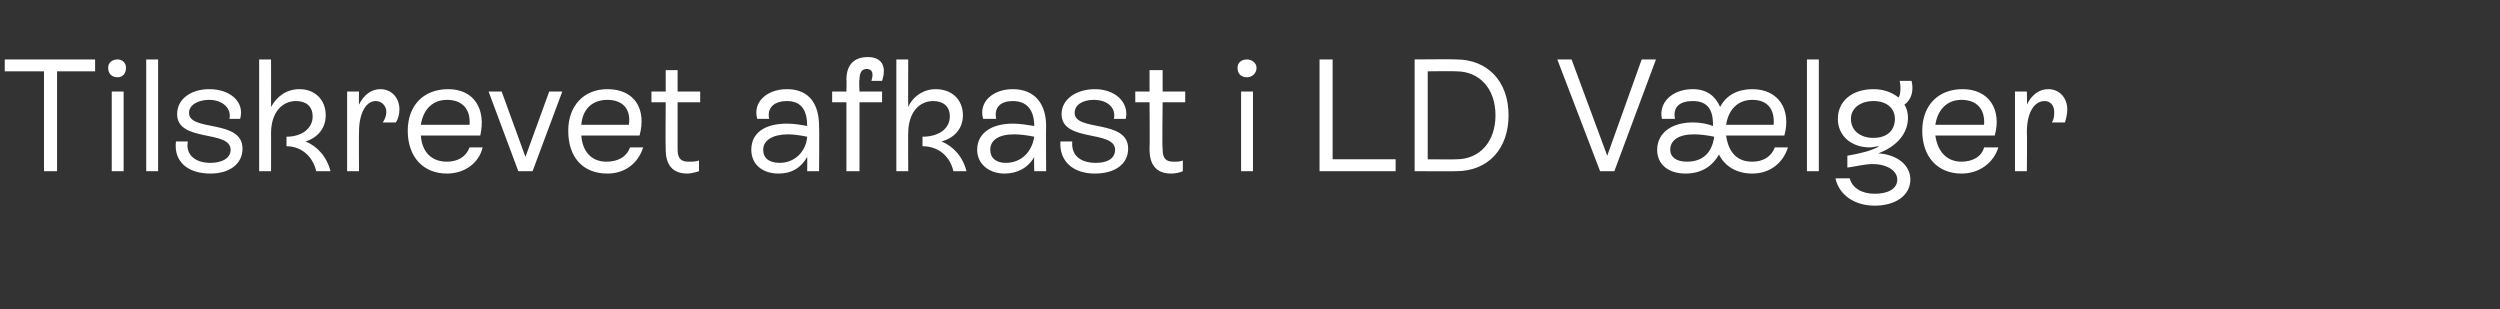 <?xml version="1.0" standalone="no"?><!DOCTYPE svg PUBLIC "-//W3C//DTD SVG 1.1//EN" "http://www.w3.org/Graphics/SVG/1.1/DTD/svg11.dtd"><svg xmlns="http://www.w3.org/2000/svg" version="1.1" width="210.3px" height="26px" viewBox="0 -2 210.3 26" style="top:-2px"><rect x="0" y="-2" width="210.3" height="26" fill="#333333" stroke="none"/>  <desc>Tilskrevet afkast i LD V lger</desc>  <defs/>  <g id="Polygon547861">    <path d="M 8 3 L 8 4 L 4.8 4 L 4.8 12.4 L 3.7 12.4 L 3.7 4 L 0.4 4 L 0.4 3 L 8 3 Z M 9.1 3.7 C 9.1 3.3 9.4 3 9.9 3 C 10.3 3 10.6 3.3 10.6 3.7 C 10.6 4.2 10.3 4.5 9.9 4.5 C 9.4 4.5 9.1 4.2 9.1 3.7 Z M 9.4 12.4 L 9.4 5.7 L 10.4 5.7 L 10.4 12.4 L 9.4 12.4 Z M 12.3 12.4 L 12.3 3 L 13.3 3 L 13.3 12.4 L 12.3 12.4 Z M 14.8 9.9 C 14.8 9.9 15.8 9.9 15.8 9.9 C 15.6 11 16.4 11.7 17.7 11.7 C 18.7 11.7 19.4 11.3 19.4 10.6 C 19.4 8.9 14.9 10 14.9 7.6 C 14.9 6.3 16.1 5.5 17.6 5.5 C 19.4 5.5 20.6 6.6 20.2 8 C 20.2 8 19.3 8 19.3 8 C 19.5 7.1 18.7 6.4 17.6 6.4 C 16.7 6.4 15.9 6.8 15.9 7.5 C 15.9 9.1 20.4 8 20.4 10.5 C 20.4 11.8 19.3 12.6 17.7 12.6 C 15.8 12.6 14.6 11.6 14.8 9.9 Z M 27.8 12.4 C 27.8 12.4 26.6 12.4 26.6 12.4 C 26.3 11.1 25.3 10.3 24.1 10.3 C 24.1 10.3 24.1 9.5 24.1 9.5 C 25.4 9.5 26.3 8.8 26.3 7.8 C 26.3 6.9 25.7 6.5 24.9 6.5 C 23.7 6.5 22.8 7.5 22.8 9.2 C 22.81 9.17 22.8 12.4 22.8 12.4 L 21.8 12.4 L 21.8 3 L 22.8 3 C 22.8 3 22.81 6.99 22.8 7 C 23.3 6.1 24.1 5.5 25.2 5.5 C 26.5 5.5 27.4 6.4 27.4 7.7 C 27.4 8.8 26.7 9.6 25.7 9.9 C 26.7 10.3 27.5 11.2 27.8 12.4 Z M 33.6 7.2 C 33.6 7.6 33.5 8 33.3 8.3 C 33.3 8.3 32.2 8.3 32.2 8.3 C 32.4 8 32.5 7.7 32.5 7.4 C 32.5 6.9 32.1 6.5 31.6 6.5 C 30.8 6.5 30.2 7.5 30.2 9.1 C 30.18 9.14 30.2 12.4 30.2 12.4 L 29.2 12.4 L 29.2 5.7 L 30.2 5.7 C 30.2 5.7 30.18 6.84 30.2 6.8 C 30.6 6 31.2 5.5 32 5.5 C 33 5.5 33.6 6.3 33.6 7.2 Z M 40.6 10.4 C 40.3 11.7 39.1 12.6 37.6 12.6 C 35.6 12.6 34.3 11.2 34.3 9 C 34.3 6.9 35.6 5.5 37.7 5.5 C 39.9 5.5 40.9 7.2 40.4 9.4 C 40.4 9.4 35.4 9.4 35.4 9.4 C 35.5 10.8 36.3 11.6 37.6 11.6 C 38.5 11.6 39.2 11.2 39.5 10.4 C 39.5 10.4 40.6 10.4 40.6 10.4 Z M 35.4 8.5 C 35.4 8.5 39.5 8.5 39.5 8.5 C 39.6 7.2 38.9 6.4 37.6 6.4 C 36.4 6.4 35.6 7.2 35.4 8.5 Z M 46.2 5.7 L 47.3 5.7 L 44.8 12.4 L 43.6 12.4 L 41.1 5.7 L 42.2 5.7 L 44.2 11.2 L 46.2 5.7 Z M 54.1 10.4 C 53.7 11.7 52.6 12.6 51.1 12.6 C 49 12.6 47.8 11.2 47.8 9 C 47.8 6.9 49.1 5.5 51.1 5.5 C 53.4 5.5 54.4 7.2 53.8 9.4 C 53.8 9.4 48.9 9.4 48.9 9.4 C 49 10.8 49.8 11.6 51 11.6 C 52 11.6 52.7 11.2 53 10.4 C 53 10.4 54.1 10.4 54.1 10.4 Z M 48.9 8.5 C 48.9 8.5 52.9 8.5 52.9 8.5 C 53.1 7.2 52.4 6.4 51.1 6.4 C 49.8 6.4 49 7.2 48.9 8.5 Z M 58.9 6.6 L 57 6.6 C 57 6.6 57 10.49 57 10.5 C 57 11.1 57.1 11.6 57.9 11.6 C 58.3 11.6 58.5 11.6 58.8 11.5 C 58.8 11.5 58.8 12.4 58.8 12.4 C 58.5 12.5 58.1 12.6 57.8 12.6 C 56 12.6 56 11 56 10.5 C 55.97 10.5 56 6.6 56 6.6 L 54.8 6.6 L 54.8 5.7 L 56 5.7 L 56 3.9 L 57 3.9 L 57 5.7 L 58.9 5.7 L 58.9 6.6 Z M 68.9 8.6 C 68.93 8.59 68.9 12.4 68.9 12.4 L 67.9 12.4 C 67.9 12.4 67.92 11.19 67.9 11.2 C 67.4 12.1 66.6 12.6 65.5 12.6 C 64.1 12.6 63.2 11.8 63.2 10.6 C 63.2 9.2 64.3 8.4 66.2 8.4 C 66.8 8.4 67.4 8.5 67.9 8.6 C 67.9 8.6 67.9 8.6 67.9 8.6 C 67.9 7.4 67.5 6.5 66.2 6.5 C 65.2 6.5 64.5 7 64.7 8 C 64.7 8 63.7 8 63.7 8 C 63.3 6.6 64.5 5.5 66.2 5.5 C 68.1 5.5 68.9 6.8 68.9 8.6 Z M 67.9 9.5 C 67.4 9.4 66.8 9.3 66.3 9.3 C 65 9.3 64.2 9.8 64.2 10.6 C 64.2 11.3 64.7 11.7 65.6 11.7 C 66.8 11.7 67.8 10.8 67.9 9.5 Z M 73.3 4.8 C 73.5 4.2 73.4 3.8 72.9 3.8 C 72.5 3.8 72.3 4.1 72.3 4.7 C 72.25 4.67 72.3 5.7 72.3 5.7 L 74.2 5.7 L 74.2 6.6 L 72.3 6.6 L 72.3 12.4 L 71.2 12.4 L 71.2 6.6 L 70 6.6 L 70 5.7 L 71.2 5.7 C 71.2 5.7 71.23 4.67 71.2 4.7 C 71.2 3.5 71.8 2.8 73 2.8 C 74.2 2.8 74.6 3.6 74.2 4.8 C 74.2 4.8 73.3 4.8 73.3 4.8 Z M 81.3 12.4 C 81.3 12.4 80.2 12.4 80.2 12.4 C 79.9 11.1 78.9 10.3 77.6 10.3 C 77.6 10.3 77.6 9.5 77.6 9.5 C 79 9.5 79.9 8.8 79.9 7.8 C 79.9 6.9 79.3 6.5 78.5 6.5 C 77.3 6.5 76.4 7.5 76.4 9.2 C 76.38 9.17 76.4 12.4 76.4 12.4 L 75.4 12.4 L 75.4 3 L 76.4 3 C 76.4 3 76.38 6.99 76.4 7 C 76.8 6.1 77.7 5.5 78.7 5.5 C 80.1 5.5 81 6.4 81 7.7 C 81 8.8 80.3 9.6 79.2 9.9 C 80.2 10.3 81 11.2 81.3 12.4 Z M 88 8.6 C 87.98 8.59 88 12.4 88 12.4 L 87 12.4 C 87 12.4 86.97 11.19 87 11.2 C 86.5 12.1 85.6 12.6 84.5 12.6 C 83.2 12.6 82.2 11.8 82.2 10.6 C 82.2 9.2 83.4 8.4 85.2 8.4 C 85.8 8.4 86.4 8.5 87 8.6 C 87 8.6 87 8.6 87 8.6 C 87 7.4 86.5 6.5 85.2 6.5 C 84.2 6.5 83.6 7 83.8 8 C 83.8 8 82.7 8 82.7 8 C 82.3 6.6 83.5 5.5 85.2 5.5 C 87.1 5.5 88 6.8 88 8.6 Z M 87 9.5 C 86.5 9.4 85.9 9.3 85.3 9.3 C 84 9.3 83.3 9.8 83.3 10.6 C 83.3 11.3 83.8 11.7 84.6 11.7 C 85.9 11.7 86.8 10.8 87 9.5 Z M 89.2 9.9 C 89.2 9.9 90.2 9.9 90.2 9.9 C 90.1 11 90.8 11.7 92.2 11.7 C 93.2 11.7 93.8 11.3 93.8 10.6 C 93.8 8.9 89.3 10 89.3 7.6 C 89.3 6.3 90.6 5.5 92.1 5.5 C 93.8 5.5 95 6.6 94.7 8 C 94.7 8 93.7 8 93.7 8 C 93.9 7.1 93.2 6.4 92 6.4 C 91.1 6.4 90.4 6.8 90.4 7.5 C 90.4 9.1 94.9 8 94.9 10.5 C 94.9 11.8 93.8 12.6 92.1 12.6 C 90.3 12.6 89.1 11.6 89.2 9.9 Z M 99.7 6.6 L 97.8 6.6 C 97.8 6.6 97.75 10.49 97.8 10.5 C 97.8 11.1 97.9 11.6 98.7 11.6 C 99 11.6 99.3 11.6 99.5 11.5 C 99.5 11.5 99.5 12.4 99.5 12.4 C 99.3 12.5 98.9 12.6 98.5 12.6 C 96.7 12.6 96.7 11 96.7 10.5 C 96.73 10.5 96.7 6.6 96.7 6.6 L 95.5 6.6 L 95.5 5.7 L 96.7 5.7 L 96.7 3.9 L 97.8 3.9 L 97.8 5.7 L 99.7 5.7 L 99.7 6.6 Z M 104.1 3.7 C 104.1 3.3 104.4 3 104.9 3 C 105.3 3 105.7 3.3 105.7 3.7 C 105.7 4.2 105.3 4.5 104.9 4.5 C 104.4 4.5 104.1 4.2 104.1 3.7 Z M 104.4 12.4 L 104.4 5.7 L 105.4 5.7 L 105.4 12.4 L 104.4 12.4 Z M 112.1 11.4 L 117.4 11.4 L 117.4 12.4 L 111 12.4 L 111 3 L 112.1 3 L 112.1 11.4 Z M 122.5 3 C 125.1 3 126.9 4.8 126.9 7.7 C 126.9 10.5 125.2 12.4 122.5 12.4 C 122.51 12.42 119 12.4 119 12.4 L 119 3 C 119 3 122.48 2.97 122.5 3 Z M 122.5 11.4 C 124.5 11.4 125.8 9.9 125.8 7.7 C 125.8 5.5 124.5 4 122.5 4 C 122.47 3.97 120.1 4 120.1 4 L 120.1 11.4 C 120.1 11.4 122.47 11.42 122.5 11.4 Z M 138.1 3 L 139.3 3 L 135.8 12.4 L 134.6 12.4 L 131 3 L 132.2 3 L 135.2 11.1 L 138.1 3 Z M 150.4 10.4 C 150 11.7 148.9 12.6 147.4 12.6 C 146.1 12.6 145.1 12 144.6 11 C 144.1 11.9 143.2 12.6 141.8 12.6 C 140.3 12.6 139.4 11.8 139.4 10.6 C 139.4 9.2 140.6 8.3 142.4 8.3 C 143 8.3 143.6 8.4 144.1 8.6 C 144.1 8.6 144.1 8.5 144.1 8.5 C 144.1 7.3 143.7 6.5 142.4 6.5 C 141.3 6.5 140.7 7 140.9 8 C 140.9 8 139.8 8 139.8 8 C 139.5 6.6 140.7 5.5 142.4 5.5 C 143.6 5.5 144.3 6.1 144.7 7 C 145.2 6 146.2 5.5 147.4 5.5 C 149.6 5.5 150.7 7.2 150.1 9.4 C 150.1 9.4 145.2 9.4 145.2 9.4 C 145.4 10.8 146.1 11.6 147.4 11.6 C 148.3 11.6 149 11.2 149.3 10.4 C 149.3 10.4 150.4 10.4 150.4 10.4 Z M 145.2 8.5 C 145.2 8.5 149.2 8.5 149.2 8.5 C 149.3 7.2 148.7 6.4 147.4 6.4 C 146.2 6.4 145.4 7.2 145.2 8.5 Z M 144.2 9.5 C 143.7 9.4 143.1 9.3 142.5 9.3 C 141.2 9.3 140.5 9.8 140.5 10.6 C 140.5 11.2 141 11.6 141.9 11.6 C 143.2 11.6 144 10.9 144.2 9.5 Z M 152 12.4 L 152 3 L 153 3 L 153 12.4 L 152 12.4 Z M 160.7 13.1 C 160.7 14.4 159.5 15.3 157.7 15.3 C 156 15.3 154.7 14.4 154.4 13 C 154.4 13 155.6 13 155.6 13 C 155.8 13.8 156.6 14.3 157.7 14.3 C 158.8 14.3 159.6 13.9 159.6 13.1 C 159.6 12.4 158.8 11.8 157.5 11.8 C 156.9 11.8 156.1 12 155.4 12.1 C 155.4 12.1 155.4 11.1 155.4 11.1 C 156.5 10.9 157.4 10.7 158.1 10.3 C 157.8 10.3 157.6 10.4 157.3 10.4 C 155.7 10.4 154.6 9.4 154.6 8 C 154.6 6.5 155.8 5.5 157.6 5.5 C 158.5 5.5 159.2 5.8 159.7 6.2 C 159.9 6 159.9 5.2 159.8 4.8 C 159.8 4.8 160.8 4.8 160.8 4.8 C 161 5.6 160.8 6.4 160.2 6.8 C 160.4 7.1 160.5 7.5 160.5 7.9 C 160.5 9.2 159.6 10.3 158 10.9 C 159.6 11 160.7 11.9 160.7 13.1 Z M 157.6 9.6 C 158.7 9.6 159.4 9 159.4 8 C 159.4 7.1 158.7 6.5 157.6 6.5 C 156.5 6.5 155.7 7.1 155.7 8 C 155.7 9 156.5 9.6 157.6 9.6 Z M 168.1 10.4 C 167.7 11.7 166.5 12.6 165 12.6 C 163 12.6 161.7 11.2 161.7 9 C 161.7 6.9 163 5.5 165.1 5.5 C 167.3 5.5 168.4 7.2 167.8 9.4 C 167.8 9.4 162.8 9.4 162.8 9.4 C 163 10.8 163.8 11.6 165 11.6 C 165.9 11.6 166.7 11.2 166.9 10.4 C 166.9 10.4 168.1 10.4 168.1 10.4 Z M 162.8 8.5 C 162.8 8.5 166.9 8.5 166.9 8.5 C 167 7.2 166.3 6.4 165 6.4 C 163.8 6.4 163 7.2 162.8 8.5 Z M 173.9 7.2 C 173.9 7.6 173.8 8 173.7 8.3 C 173.7 8.3 172.6 8.3 172.6 8.3 C 172.8 8 172.8 7.7 172.8 7.4 C 172.8 6.9 172.5 6.5 172 6.5 C 171.1 6.5 170.5 7.5 170.5 9.1 C 170.53 9.14 170.5 12.4 170.5 12.4 L 169.5 12.4 L 169.5 5.7 L 170.5 5.7 C 170.5 5.7 170.53 6.84 170.5 6.8 C 170.9 6 171.5 5.5 172.3 5.5 C 173.3 5.5 173.9 6.3 173.9 7.2 Z " stroke="none" fill="#fff"/>  </g></svg>